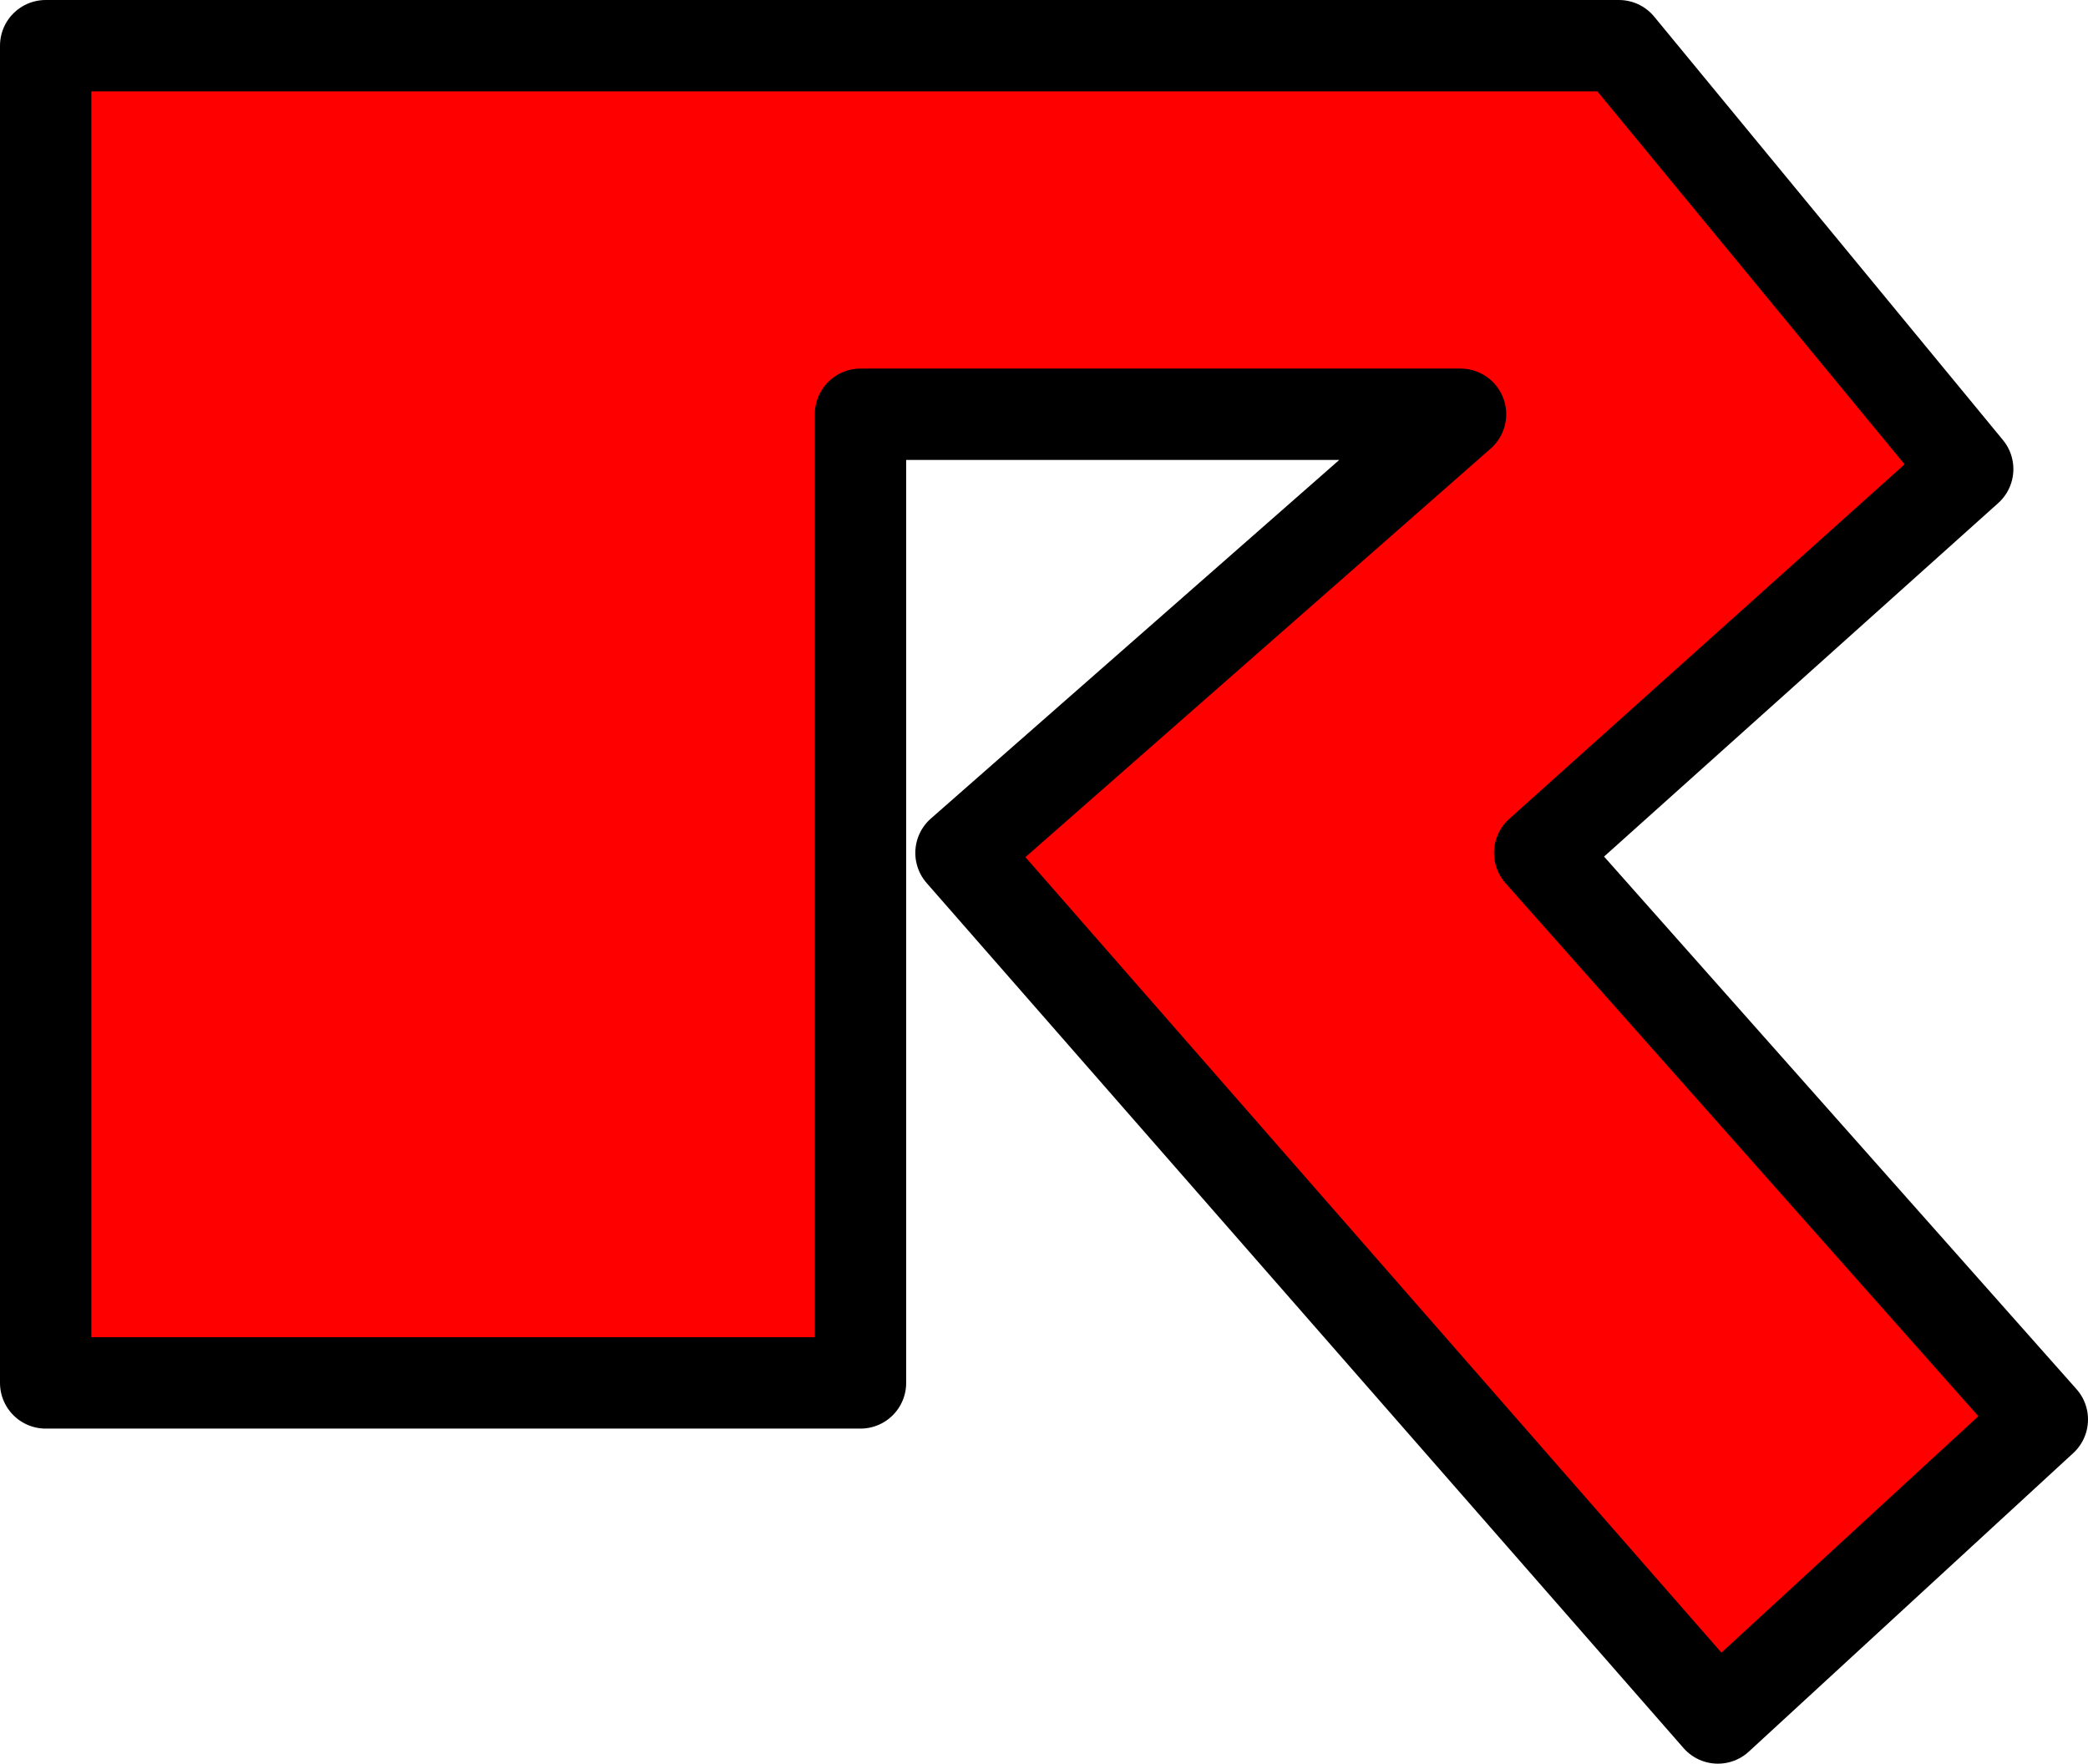 <?xml version="1.0" encoding="UTF-8" standalone="no"?>
<svg xmlns:xlink="http://www.w3.org/1999/xlink" height="57.9px" width="68.55px" xmlns="http://www.w3.org/2000/svg">
  <g transform="matrix(1.0, 0.0, 0.0, 1.0, -103.95, -363.95)">
    <path d="M132.2 377.55 L132.2 409.35 105.45 409.35 105.45 365.45 157.1 365.45 168.55 379.35 154.5 391.95 171.0 410.55 160.35 420.35 135.5 391.95 151.9 377.55 132.2 377.55" fill="#ff0000" fill-rule="evenodd" stroke="none"/>
    <path d="M132.2 377.55 L132.2 409.35 105.45 409.35 105.45 365.45 157.1 365.45 168.55 379.35 154.5 391.95 171.0 410.55 160.35 420.35 135.5 391.95 151.9 377.55 132.2 377.55 Z" fill="none" stroke="#000000" stroke-linecap="round" stroke-linejoin="round" stroke-width="3.0"/>
  </g>
</svg>
